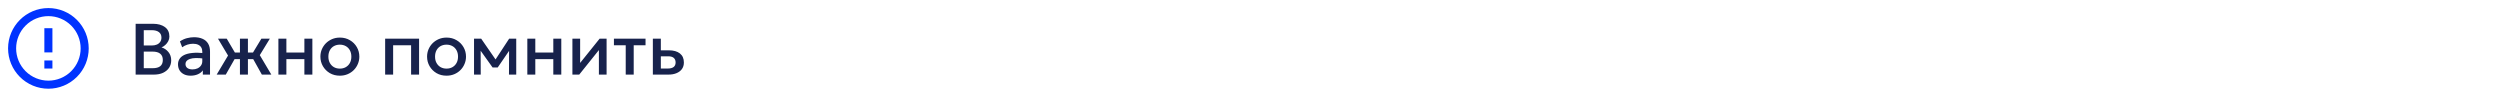 <?xml version="1.0" encoding="UTF-8"?> <svg xmlns="http://www.w3.org/2000/svg" width="620" height="24" viewBox="0 0 620 24" fill="none"><path d="M11 15H13V17H11V15ZM11 7H13V13H11V7ZM12 2C6.47 2 2 6.5 2 12C2 14.652 3.054 17.196 4.929 19.071C5.858 20 6.96 20.736 8.173 21.239C9.386 21.741 10.687 22 12 22C14.652 22 17.196 20.946 19.071 19.071C20.946 17.196 22 14.652 22 12C22 10.687 21.741 9.386 21.239 8.173C20.736 6.96 20 5.858 19.071 4.929C18.142 4 17.04 3.264 15.827 2.761C14.614 2.259 13.313 2 12 2ZM12 20C9.878 20 7.843 19.157 6.343 17.657C4.843 16.157 4 14.122 4 12C4 9.878 4.843 7.843 6.343 6.343C7.843 4.843 9.878 4 12 4C14.122 4 16.157 4.843 17.657 6.343C19.157 7.843 20 9.878 20 12C20 14.122 19.157 16.157 17.657 17.657C16.157 19.157 14.122 20 12 20Z" fill="#0033FF"></path><path d="M33.638 18.5V5.9H37.967C39.173 5.9 40.148 6.17 40.892 6.71C41.636 7.244 42.008 8.033 42.008 9.077C42.008 9.479 41.912 9.86 41.72 10.22C41.534 10.574 41.291 10.886 40.991 11.156C40.691 11.426 40.379 11.624 40.055 11.75C40.739 11.96 41.309 12.344 41.765 12.902C42.227 13.46 42.458 14.147 42.458 14.963C42.458 15.653 42.284 16.265 41.936 16.799C41.588 17.327 41.093 17.744 40.451 18.05C39.809 18.35 39.047 18.5 38.165 18.5H33.638ZM35.654 16.916H37.823C38.687 16.916 39.329 16.748 39.749 16.412C40.169 16.07 40.379 15.557 40.379 14.873C40.379 14.195 40.166 13.679 39.74 13.325C39.32 12.971 38.669 12.794 37.787 12.794H35.654V16.916ZM35.654 11.282H37.652C38.138 11.282 38.558 11.204 38.912 11.048C39.266 10.892 39.542 10.667 39.74 10.373C39.938 10.079 40.037 9.725 40.037 9.311C40.037 8.723 39.827 8.273 39.407 7.961C38.993 7.643 38.399 7.484 37.625 7.484H35.654V11.282ZM47.26 18.77C46.642 18.77 46.099 18.656 45.631 18.428C45.163 18.194 44.797 17.867 44.533 17.447C44.275 17.021 44.146 16.52 44.146 15.944C44.146 15.458 44.269 15.02 44.515 14.63C44.761 14.234 45.142 13.907 45.658 13.649C46.18 13.391 46.849 13.22 47.665 13.136C48.481 13.046 49.462 13.058 50.608 13.172L50.644 14.54C49.828 14.426 49.126 14.378 48.538 14.396C47.95 14.414 47.467 14.489 47.089 14.621C46.717 14.747 46.441 14.918 46.261 15.134C46.087 15.344 46 15.587 46 15.863C46 16.295 46.153 16.628 46.459 16.862C46.771 17.096 47.197 17.213 47.737 17.213C48.199 17.213 48.613 17.129 48.979 16.961C49.345 16.793 49.633 16.556 49.843 16.25C50.059 15.944 50.167 15.584 50.167 15.17V12.803C50.167 12.407 50.083 12.065 49.915 11.777C49.747 11.483 49.492 11.255 49.15 11.093C48.808 10.931 48.382 10.85 47.872 10.85C47.404 10.85 46.942 10.922 46.486 11.066C46.03 11.204 45.595 11.423 45.181 11.723L44.623 10.265C45.181 9.887 45.763 9.62 46.369 9.464C46.975 9.308 47.557 9.23 48.115 9.23C48.943 9.23 49.651 9.362 50.239 9.626C50.833 9.884 51.289 10.277 51.607 10.805C51.925 11.327 52.084 11.987 52.084 12.785V18.5H50.302V17.447C50.002 17.873 49.585 18.2 49.051 18.428C48.517 18.656 47.92 18.77 47.26 18.77ZM59.505 18.5V14.666H57.066V13.028H59.505V9.59H61.485V13.028H63.915V14.666H61.485V18.5H59.505ZM53.736 18.5L56.553 13.775L54.06 9.59H56.229L58.686 13.766L55.995 18.5H53.736ZM64.941 18.5L62.295 13.766L64.824 9.59H66.921L64.428 13.676L67.29 18.5H64.941ZM69.043 18.5V9.59H71.023V13.028H75.487V9.59H77.467V18.5H75.487V14.666H71.023V18.5H69.043ZM84.282 18.77C83.352 18.77 82.521 18.557 81.789 18.131C81.063 17.699 80.493 17.126 80.079 16.412C79.665 15.692 79.458 14.903 79.458 14.045C79.458 13.409 79.575 12.809 79.809 12.245C80.049 11.675 80.385 11.171 80.817 10.733C81.255 10.295 81.768 9.95 82.356 9.698C82.944 9.446 83.589 9.32 84.291 9.32C85.221 9.32 86.049 9.536 86.775 9.968C87.507 10.394 88.08 10.967 88.494 11.687C88.908 12.401 89.115 13.187 89.115 14.045C89.115 14.675 88.995 15.275 88.755 15.845C88.521 16.415 88.188 16.919 87.756 17.357C87.324 17.795 86.814 18.14 86.226 18.392C85.638 18.644 84.99 18.77 84.282 18.77ZM84.282 17.015C84.834 17.015 85.323 16.895 85.749 16.655C86.181 16.409 86.52 16.064 86.766 15.62C87.012 15.176 87.135 14.651 87.135 14.045C87.135 13.439 87.012 12.914 86.766 12.47C86.52 12.02 86.181 11.675 85.749 11.435C85.323 11.195 84.834 11.075 84.282 11.075C83.73 11.075 83.238 11.195 82.806 11.435C82.38 11.675 82.044 12.02 81.798 12.47C81.558 12.914 81.438 13.439 81.438 14.045C81.438 14.651 81.561 15.176 81.807 15.62C82.053 16.064 82.389 16.409 82.815 16.655C83.247 16.895 83.736 17.015 84.282 17.015ZM95.516 18.5V9.59H103.931V18.5H101.951V11.228H97.496V18.5H95.516ZM110.737 18.77C109.807 18.77 108.976 18.557 108.244 18.131C107.518 17.699 106.948 17.126 106.534 16.412C106.12 15.692 105.913 14.903 105.913 14.045C105.913 13.409 106.03 12.809 106.264 12.245C106.504 11.675 106.84 11.171 107.272 10.733C107.71 10.295 108.223 9.95 108.811 9.698C109.399 9.446 110.044 9.32 110.746 9.32C111.676 9.32 112.504 9.536 113.23 9.968C113.962 10.394 114.535 10.967 114.949 11.687C115.363 12.401 115.57 13.187 115.57 14.045C115.57 14.675 115.45 15.275 115.21 15.845C114.976 16.415 114.643 16.919 114.211 17.357C113.779 17.795 113.269 18.14 112.681 18.392C112.093 18.644 111.445 18.77 110.737 18.77ZM110.737 17.015C111.289 17.015 111.778 16.895 112.204 16.655C112.636 16.409 112.975 16.064 113.221 15.62C113.467 15.176 113.59 14.651 113.59 14.045C113.59 13.439 113.467 12.914 113.221 12.47C112.975 12.02 112.636 11.675 112.204 11.435C111.778 11.195 111.289 11.075 110.737 11.075C110.185 11.075 109.693 11.195 109.261 11.435C108.835 11.675 108.499 12.02 108.253 12.47C108.013 12.914 107.893 13.439 107.893 14.045C107.893 14.651 108.016 15.176 108.262 15.62C108.508 16.064 108.844 16.409 109.27 16.655C109.702 16.895 110.191 17.015 110.737 17.015ZM117.559 18.5V9.59H119.278H119.332L123.328 15.368L122.473 15.386L126.271 9.59H128.026V18.5H126.226L126.253 11.912L126.622 12.074L123.436 16.727H122.158L118.828 12.065L119.197 11.903L119.224 18.5H117.559ZM130.777 18.5V9.59H132.757V13.028H137.221V9.59H139.201V18.5H137.221V14.666H132.757V18.5H130.777ZM141.957 18.5V9.59H143.874V15.602L148.707 9.59H150.435V18.5H148.527V12.416L143.649 18.5H141.957ZM155.179 18.5V11.228H152.254V9.59H160.093V11.228H157.159V18.5H155.179ZM161.908 18.5V9.59H163.888V16.997H165.589C166.237 16.997 166.726 16.871 167.056 16.619C167.386 16.367 167.551 15.992 167.551 15.494C167.551 15.002 167.398 14.624 167.092 14.36C166.786 14.096 166.336 13.964 165.742 13.964H163.618V12.479H165.895C167.047 12.479 167.953 12.737 168.613 13.253C169.273 13.769 169.603 14.516 169.603 15.494C169.603 16.124 169.444 16.664 169.126 17.114C168.808 17.558 168.361 17.9 167.785 18.14C167.215 18.38 166.546 18.5 165.778 18.5H161.908Z" fill="#17224C"></path></svg> 